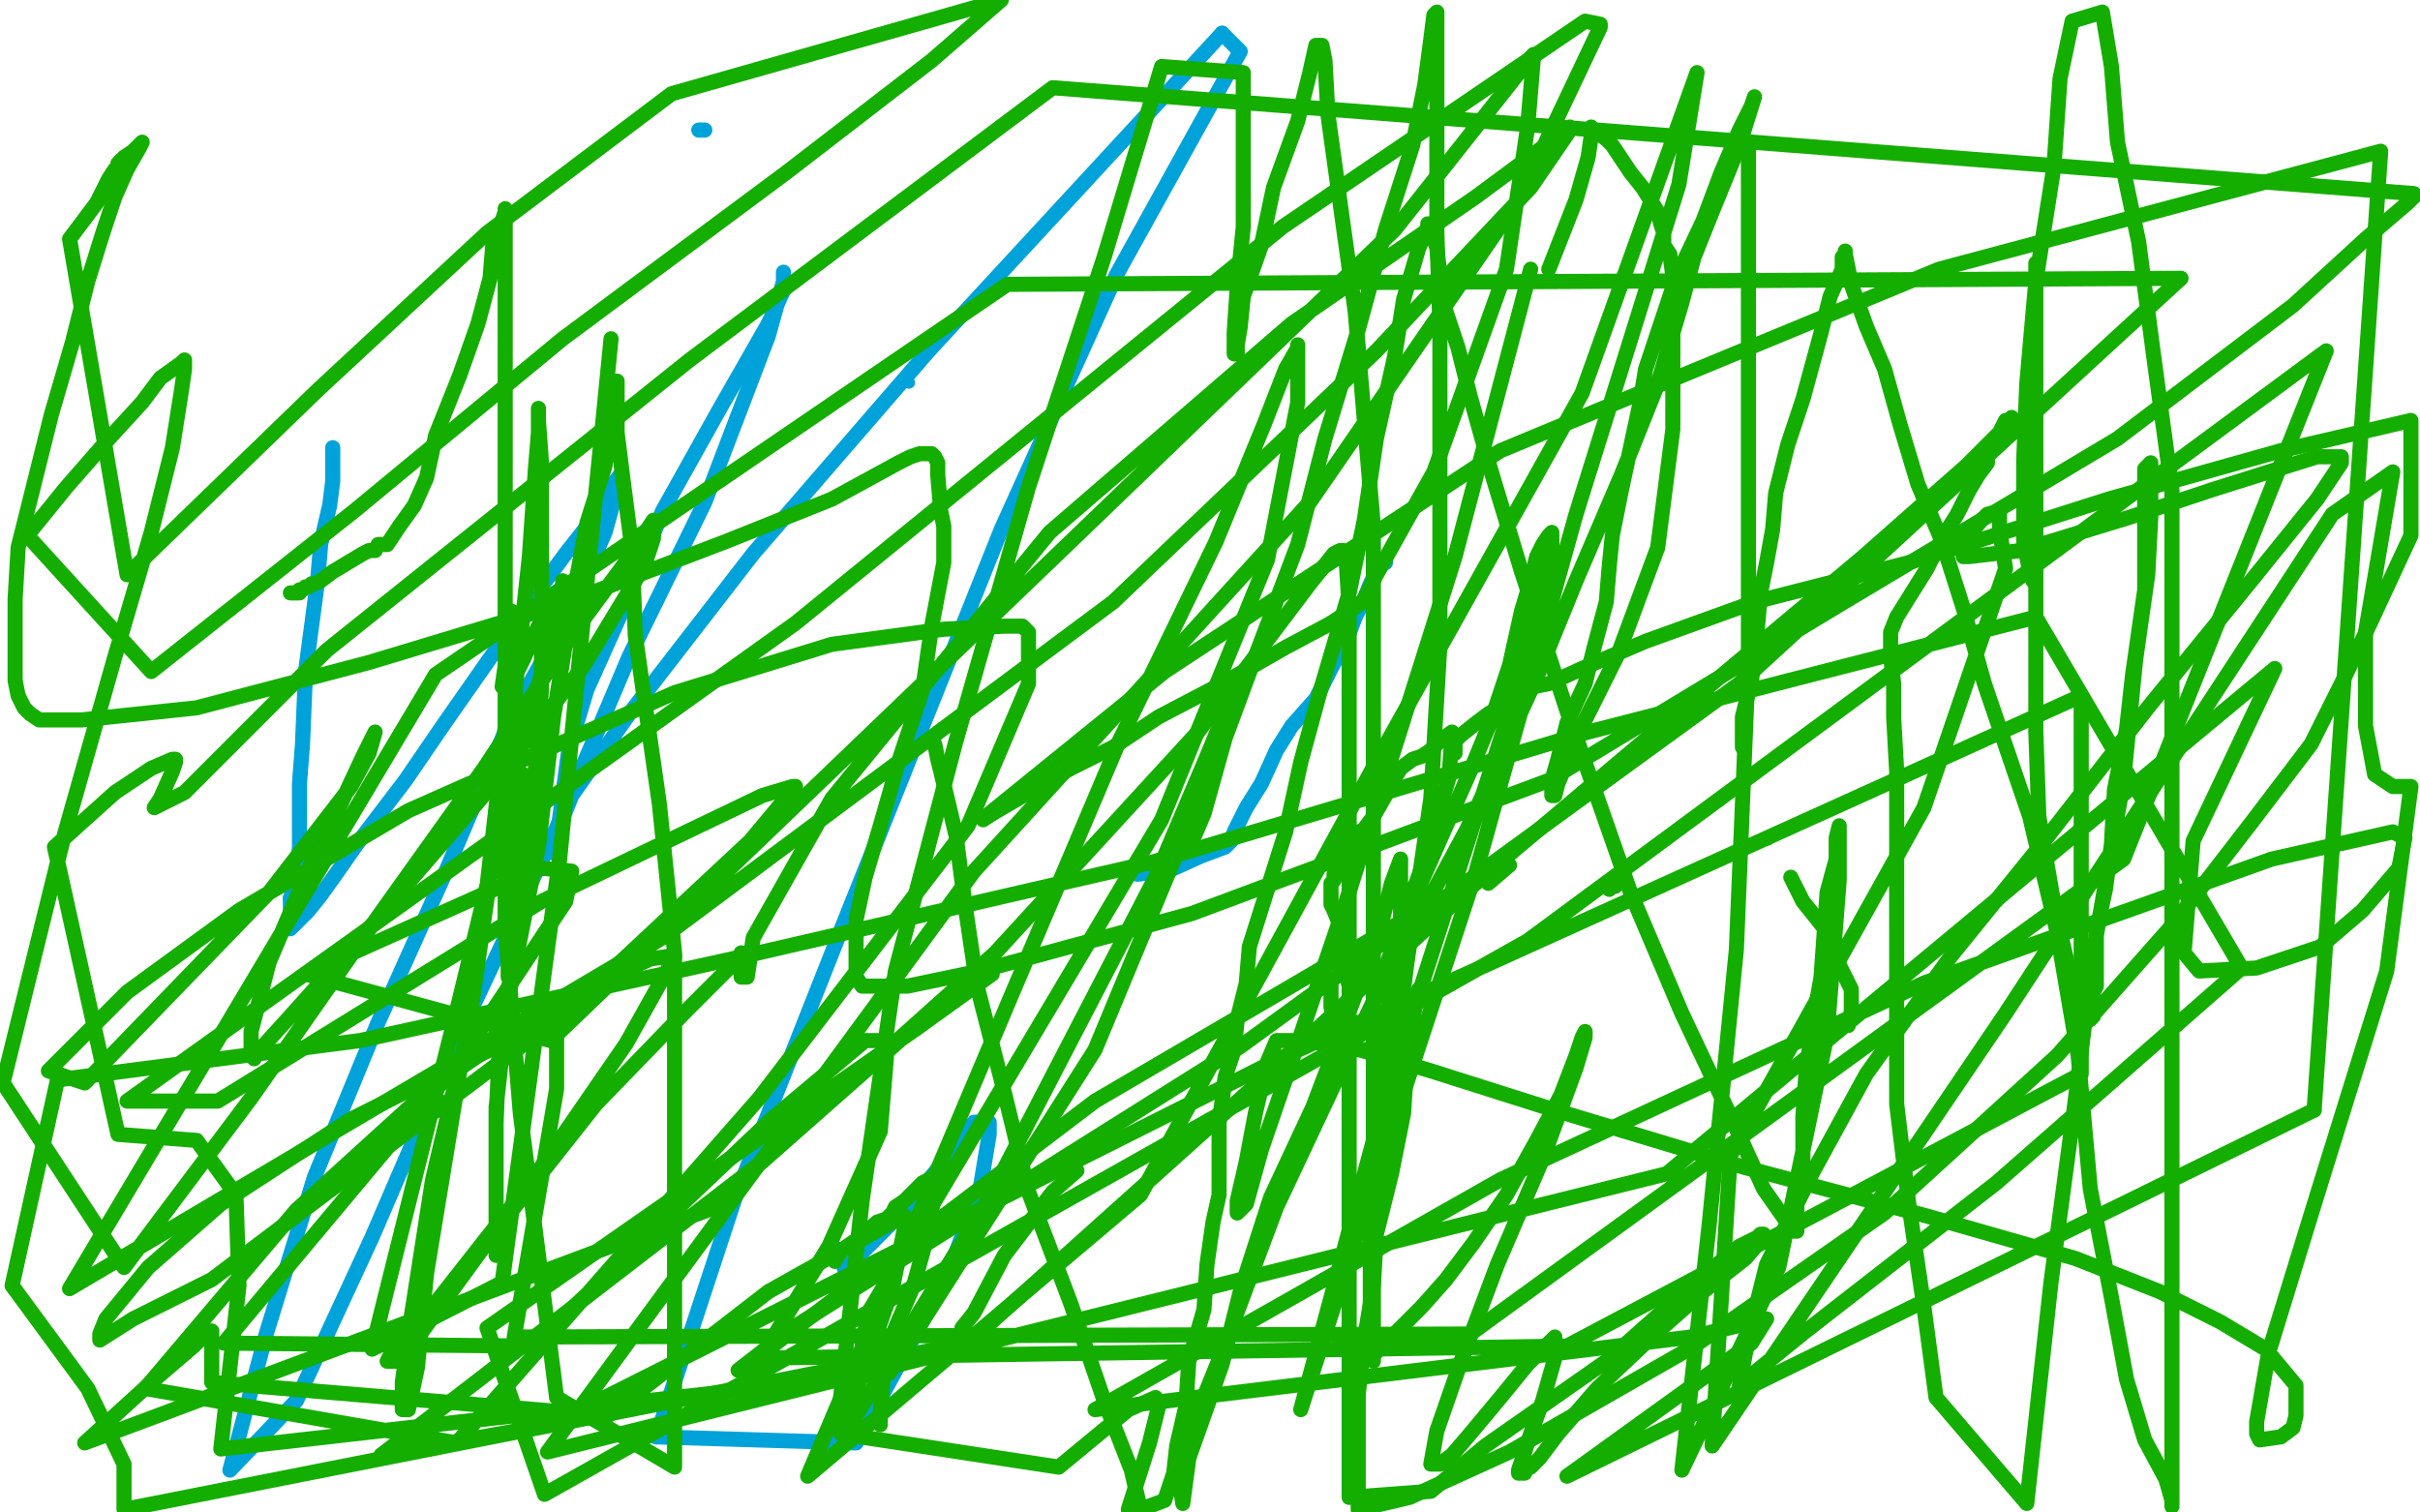 <?xml version="1.0" standalone="no"?>
<!DOCTYPE svg PUBLIC "-//W3C//DTD SVG 1.1//EN"
"http://www.w3.org/Graphics/SVG/1.1/DTD/svg11.dtd">

<svg width="800" height="500" version="1.1" xmlns="http://www.w3.org/2000/svg" xmlns:xlink="http://www.w3.org/1999/xlink" style="stroke-antialiasing: false"><desc>This SVG has been created on https://colorillo.com/</desc><rect x='0' y='0' width='800' height='500' style='fill: rgb(255,255,255); stroke-width:0' /><polyline points="458,186 457,186 457,186 456,188 456,188 454,191 454,191 453,193 453,193 451,198 451,198 448,204 448,204 445,212 445,212 440,221 435,231 427,240 422,248 417,259 412,267 410,271 408,275 407,278 405,280 397,283 386,288 376,289" style="fill: none; stroke: #00a3d9; stroke-width: 5; stroke-linejoin: round; stroke-linecap: round; stroke-antialiasing: false; stroke-antialias: 0; opacity: 1.0"/>
<polyline points="101,222 100,246 99,259 99,271 99,280 98,290 96,297" style="fill: none; stroke: #00a3d9; stroke-width: 5; stroke-linejoin: round; stroke-linecap: round; stroke-antialiasing: false; stroke-antialias: 0; opacity: 1.0"/>
<polyline points="110,148 110,149 110,149 110,151 110,151 110,159 110,159 109,167 109,167 106,180 106,180 105,192 105,192 103,207 103,207 101,222 101,222" style="fill: none; stroke: #00a3d9; stroke-width: 5; stroke-linejoin: round; stroke-linecap: round; stroke-antialiasing: false; stroke-antialias: 0; opacity: 1.0"/>
<polyline points="96,297 96,302 95,306 95,307 96,307 98,305 99,304 102,301 106,296 111,289 118,279 134,258 147,239 161,219 173,202 187,183 198,169 202,161 205,157 205,158 200,176 189,201 169,237 147,289 125,338 104,389 88,441 76,486 98,463 123,409 151,344 183,276 208,217 233,166 254,111 259,93 259,90 259,96 254,107" style="fill: none; stroke: #00a3d9; stroke-width: 5; stroke-linejoin: round; stroke-linecap: round; stroke-antialiasing: false; stroke-antialias: 0; opacity: 1.0"/>
<polyline points="184,278 184,280 184,281 183,282 183,281 183,278" style="fill: none; stroke: #00a3d9; stroke-width: 5; stroke-linejoin: round; stroke-linecap: round; stroke-antialiasing: false; stroke-antialias: 0; opacity: 1.0"/>
<polyline points="404,11 410,17 369,91 331,175 277,310 243,396 217,475" style="fill: none; stroke: #00a3d9; stroke-width: 5; stroke-linejoin: round; stroke-linecap: round; stroke-antialiasing: false; stroke-antialias: 0; opacity: 1.0"/>
<polyline points="183,278 189,263 208,236 249,183 307,116 404,11" style="fill: none; stroke: #00a3d9; stroke-width: 5; stroke-linejoin: round; stroke-linecap: round; stroke-antialiasing: false; stroke-antialias: 0; opacity: 1.0"/>
<polyline points="254,107 238,135 219,169 207,199 194,228 188,248 186,263 184,278" style="fill: none; stroke: #00a3d9; stroke-width: 5; stroke-linejoin: round; stroke-linecap: round; stroke-antialiasing: false; stroke-antialias: 0; opacity: 1.0"/>
<polyline points="217,475 283,477 313,422 324,393 327,375 327,371 326,371 324,371" style="fill: none; stroke: #00a3d9; stroke-width: 5; stroke-linejoin: round; stroke-linecap: round; stroke-antialiasing: false; stroke-antialias: 0; opacity: 1.0"/>
<polyline points="281,418 280,419 279,419" style="fill: none; stroke: #00a3d9; stroke-width: 5; stroke-linejoin: round; stroke-linecap: round; stroke-antialiasing: false; stroke-antialias: 0; opacity: 1.0"/>
<polyline points="324,371 322,371 319,375 312,384 298,401 290,409 284,415 281,418" style="fill: none; stroke: #00a3d9; stroke-width: 5; stroke-linejoin: round; stroke-linecap: round; stroke-antialiasing: false; stroke-antialias: 0; opacity: 1.0"/>
<circle cx="300.5" cy="126.5" r="2" style="fill: #00a3d9; stroke-antialiasing: false; stroke-antialias: 0; opacity: 1.0"/>
<polyline points="233,43 232,43 232,43 231,43 231,43" style="fill: none; stroke: #00a3d9; stroke-width: 5; stroke-linejoin: round; stroke-linecap: round; stroke-antialiasing: false; stroke-antialias: 0; opacity: 1.0"/>
<polyline points="308,244 309,246 309,246 310,251 310,251 311,255 311,255 316,276 316,276 319,299 319,299 323,326 323,326 331,357 331,357 340,394 354,431 365,463 374,486 377,499 385,496 388,487 389,478 392,465 393,450 398,433 399,418 401,404 403,395 403,387 403,378 403,371 404,364 405,356 408,347 409,337 412,325 413,313 419,294 425,275 430,252 436,230 446,196 451,172 455,145 461,118 464,99 469,82 472,75 472,74 473,74 473,75 474,79 475,82 476,91 477,100 482,115 486,131 493,156 503,189 518,235 539,295 556,335 573,371 583,393 590,403 593,407 594,407 594,401 594,396 596,391 596,382 596,369 597,355 599,340 602,323 603,309 604,295 607,284 607,277 608,273 608,278 608,291 604,342 588,419 556,486 565,405 574,314 578,218 578,134 578,47" style="fill: none; stroke: #14ae00; stroke-width: 5; stroke-linejoin: round; stroke-linecap: round; stroke-antialiasing: false; stroke-antialias: 0; opacity: 1.0"/>
<polyline points="576,247 576,245 576,245 576,237 576,237 579,225 579,225 580,217 580,217 581,207 581,207 582,196 582,196 584,186 584,186 586,175 587,163 591,147 596,132 602,110 605,98 609,89 609,85 610,84 610,83 610,84 612,94 617,108 623,122 628,140 634,160 642,179 649,201 656,226 671,270 680,308 687,349 691,393 698,429 703,456 709,476 716,489 718,496 718,498 718,497 718,491 718,480 718,468 718,449 718,427 718,400 718,371 718,332 718,266 718,214 718,162 712,118 707,80 700,47 698,22 695,4 685,7 681,26 679,55 673,93 670,127 669,152 669,169 669,179 671,189 672,191 672,192 673,192 673,190 673,187 673,174 673,160 673,144 673,128 673,112 673,101 673,93 673,89 673,88 673,87 673,89 673,96 673,105 673,120 673,135 673,154 673,176 673,215 673,242 674,270 679,299 684,321 689,334 691,337 692,336 692,335 692,331 692,329 692,328 693,326 693,325 693,322 693,316 693,308 696,294 698,279 699,261 703,241 705,223 709,195 709,179 709,168 709,161 709,157 709,156 709,155 711,153 711,155 711,159 711,171 710,190 706,218 702,258 692,315 686,364 678,424 670,497 640,462 636,432 631,398 627,365 627,339 627,312 627,276 627,255 626,237 626,226 625,217 625,214 625,213 625,212 625,209 627,204 632,196 637,188 642,178 647,170 651,162 654,157 657,153 657,150 658,147 660,145 661,143 663,139 664,139 665,138 665,139 650,154 616,184 560,231 490,290 417,357 320,444 41,499 41,484 29,459 4,425 19,357 119,344 242,317 381,285 525,242 673,204 741,320 660,391 597,440 576,457 575,458 578,442 584,418 599,388 617,355 645,316 675,279 710,234 745,191 766,165 774,153 774,151 772,151 766,151 750,156 731,162 704,171 668,182 651,184 650,184 649,184 650,178 655,172 657,170 661,169 661,175 663,188 636,267 572,382 566,478 663,335 771,170 791,156 782,209 782,240 785,256 791,260 797,260 789,321 766,395 750,447 746,470 746,474 747,476 754,475 758,472 759,468 759,458 749,446 734,437 714,427 686,416 637,402 577,386 514,367 473,354 446,346 429,344 425,344 422,344 419,351 415,368 412,384 409,397 409,399 409,400 409,401 412,398 417,380 429,345 445,298 481,184 506,89" style="fill: none; stroke: #14ae00; stroke-width: 5; stroke-linejoin: round; stroke-linecap: round; stroke-antialiasing: false; stroke-antialias: 0; opacity: 1.0"/>
<polyline points="96,196 97,196 97,196 99,196 99,196 99,195 99,195 100,195 100,195 101,194 101,194 102,194 102,194 103,193 104,193 106,192 110,189 115,186 120,183 122,182 124,182 125,180 126,180 127,180 128,180 132,174 137,167 141,158 144,144 152,124 158,107 162,92 163,80 166,73 167,70 167,69 167,72 167,87 167,108 167,128 167,161 167,201 167,280 167,307 172,368 184,462 223,485 223,447 223,405 223,359 223,315 218,266 210,210 209,182 206,159 204,143 204,133 204,126 203,129 202,135 200,154 194,173 189,200 183,237 178,280 168,330 164,366 164,394 164,411 164,415 164,411 164,395 164,371 165,347 171,308 176,267 179,228 179,197 179,171 179,153 178,139 178,135 178,143 177,155 175,184 171,221 168,258 168,291 168,316 168,323 168,321 171,304 172,284 173,269 173,261 173,256 171,255 170,254 169,254 167,255 162,290 155,339 143,390 136,435 133,457 133,464 133,465 133,466 135,466 138,452 141,421 153,348 161,293 166,249 169,223 169,207 169,202 169,203 168,209 167,220 166,227 170,224 173,218 176,211 182,199 186,194 186,193 186,192 186,193 183,209 172,247 152,330 123,446 166,424 185,284 202,112" style="fill: none; stroke: #14ae00; stroke-width: 5; stroke-linejoin: round; stroke-linecap: round; stroke-antialiasing: false; stroke-antialias: 0; opacity: 1.0"/>
<polyline points="393,280 395,276 395,276 398,269 398,269 405,244 405,244 415,217 415,217 429,180 429,180 438,145 438,145 449,109 449,109 458,76 467,48 471,28 473,13 474,5 475,4 475,6 475,13 475,18 475,34 475,54 475,77 476,108 476,137 476,172 476,213 473,264 465,319 459,367 454,406 454,431 454,444 454,450 454,447 454,438 454,426 454,411 454,392 454,362 454,321 454,275 454,234 454,174 448,103 443,67 439,38 438,20 437,15 435,15 433,24 429,40 421,62 417,81 411,98 410,108 409,114 409,115 409,117 408,117 408,110 409,95 411,75 411,52 411,24 384,22 365,85 340,161 316,245 296,321 285,397 277,470" style="fill: none; stroke: #14ae00; stroke-width: 5; stroke-linejoin: round; stroke-linecap: round; stroke-antialiasing: false; stroke-antialias: 0; opacity: 1.0"/>
<polyline points="611,339 611,337 611,337 612,335 612,335 612,334 612,334 612,332 612,332 612,330 612,330 612,329 612,327 608,319 604,308 596,298 592,290" style="fill: none; stroke: #14ae00; stroke-width: 5; stroke-linejoin: round; stroke-linecap: round; stroke-antialiasing: false; stroke-antialias: 0; opacity: 1.0"/>
<circle cx="584.5" cy="277.5" r="2" style="fill: #14ae00; stroke-antialiasing: false; stroke-antialias: 0; opacity: 1.0"/>
<polyline points="535,292 534,293 534,293 533,293 533,293 532,294" style="fill: none; stroke: #14ae00; stroke-width: 5; stroke-linejoin: round; stroke-linecap: round; stroke-antialiasing: false; stroke-antialias: 0; opacity: 1.0"/>
<polyline points="480,325 472,329 472,329 459,336 459,336 455,338 455,338 450,340 450,340 449,340 449,340 447,341 447,341" style="fill: none; stroke: #14ae00; stroke-width: 5; stroke-linejoin: round; stroke-linecap: round; stroke-antialiasing: false; stroke-antialias: 0; opacity: 1.0"/>
<polyline points="446,329 446,326 446,326 443,313 443,313 443,306 443,306 441,301 441,301 440,299 440,299 440,298 440,298 440,296 440,295 440,294 440,293 440,292 441,291 441,289 443,285 444,283 444,282 444,281 445,279 448,276 451,274 454,270 458,263 460,259 463,254 467,251 470,250 473,248 476,245 480,242 480,243 479,257 471,284 454,331 422,399 404,447 389,484 391,497 393,482 404,451 410,427 420,396 434,366 445,337 456,308 460,292 463,284 463,288 463,297 463,315 460,334 456,358 455,381 453,405 453,425 453,435 454,442 455,446 455,447 457,445 462,440 470,432 478,423 487,411 498,395 508,377 516,362 521,349 523,343 524,341 524,343 521,353 510,383 495,418 483,450 475,473 473,484 474,484 476,484 480,481 486,474 496,462 505,451 512,444 514,442 514,445 514,449 510,463 506,474 503,483 502,486 502,487 503,487 504,487 504,486 506,485 509,482 515,474 528,459 546,442 563,427 577,416 583,409 583,408 582,408 581,409 575,412 564,421 549,434 531,450 491,478 473,493 446,495 446,471 446,446 446,418 446,358 446,311 446,268 446,227 446,201 445,185 444,182 443,182 441,183 433,193 396,242 329,315 234,400 28,477 50,457 64,445 69,440 70,440 70,442 70,457 201,468 254,427 295,404 298,402 299,402 299,406 295,426 278,474 350,485 373,466 382,462 383,465 380,477 373,499" style="fill: none; stroke: #14ae00; stroke-width: 5; stroke-linejoin: round; stroke-linecap: round; stroke-antialiasing: false; stroke-antialias: 0; opacity: 1.0"/>
<polyline points="276,417 277,415 277,415 278,414 278,414 278,413 278,413 279,413 280,412 283,410 290,404 293,403 295,401 296,399 299,397 302,394 305,391 307,390 310,388 311,388 311,390 309,394 307,407 302,425 293,446 291,466 291,468 291,471" style="fill: none; stroke: #14ae00; stroke-width: 5; stroke-linejoin: round; stroke-linecap: round; stroke-antialiasing: false; stroke-antialias: 0; opacity: 1.0"/>
<polyline points="319,439 318,439 318,439 322,434 332,415 348,394 356,387" style="fill: none; stroke: #14ae00; stroke-width: 5; stroke-linejoin: round; stroke-linecap: round; stroke-antialiasing: false; stroke-antialias: 0; opacity: 1.0"/>
<polyline points="437,320 438,323 438,323 440,326 440,326 440,330 440,330 440,333 440,333 441,337 441,337 441,339 441,339 441,342 441,342 441,343 441,344 441,345" style="fill: none; stroke: #14ae00; stroke-width: 5; stroke-linejoin: round; stroke-linecap: round; stroke-antialiasing: false; stroke-antialias: 0; opacity: 1.0"/>
<polyline points="445,347 446,347 446,347 449,347 449,347 450,347 450,347 451,347 451,347 453,347 453,347 455,347 455,347 456,346 457,346 458,344 460,336 463,321 464,310" style="fill: none; stroke: #14ae00; stroke-width: 5; stroke-linejoin: round; stroke-linecap: round; stroke-antialiasing: false; stroke-antialias: 0; opacity: 1.0"/>
<polyline points="481,249 481,248 481,248 481,246 481,245 483,243 488,239 492,236 497,233 501,230 504,229 507,227 512,226 523,221 544,212 580,199 631,186 697,165 754,149 797,139 797,177 784,205 775,224 764,246 745,271 718,306 680,349 623,401 560,445 499,480 466,495 449,499 449,493 449,487 449,474 449,461 451,443 454,425 455,408 460,388 464,368 465,352 467,337 469,327" style="fill: none; stroke: #14ae00; stroke-width: 5; stroke-linejoin: round; stroke-linecap: round; stroke-antialiasing: false; stroke-antialias: 0; opacity: 1.0"/>
<polyline points="512,89 521,66 521,66 525,52 525,52 526,45 526,45 526,42 526,42 527,43 531,46 533,48 539,57 543,62 548,70 549,74 550,77 550,81 552,84 553,91 553,101 553,117 553,142 548,181 535,216 524,238 515,259 514,263 513,263 513,262 513,258 515,251 518,239 524,226 527,214 531,199 532,187 533,177 536,162 539,148 542,134 544,122 549,107 554,92 563,73 569,57 575,43 579,35 580,32 575,48 566,70 560,85 556,100 548,127 536,157 521,192 508,224 485,274 471,300 463,319 459,328 458,330 458,329 458,322 461,311 471,289 486,255 493,238 499,220 503,202 506,192 508,184 510,180 512,177 513,176 513,177 513,182 508,200 501,229 484,282 457,366 430,466 446,416 488,288 521,170 555,61 561,24 523,130 456,250 377,395 267,488 328,344 370,245 402,179 418,140 425,122 429,115 429,114 429,115 429,123 429,133 419,185 384,271 287,434 280,473 327,396 382,290 399,250 406,233 406,240 399,258 362,347 294,454 73,479 79,425 78,395 65,377 39,375 18,280 38,262 50,254 57,251 58,251 58,252 57,255 53,264 51,267 61,262 108,215 228,119 348,29 798,64 798,65 796,67 782,79 758,101 700,145 608,200 512,258 394,302 324,321 300,326 285,326 283,323 283,317 283,304 286,290 291,273 297,252 305,228 308,207 312,186 312,174 311,169 310,157 310,153 309,151 308,150 307,150 305,150 304,150 301,151 297,153 275,165 240,179 185,200 122,219 65,234 27,238 13,238 10,236 8,234 6,230 5,225 5,217 5,198 6,181 11,161 17,137 24,113 29,93 34,77 38,65 42,56 46,49 47,47 46,48 44,50 41,52 39,54 39,55 38,56 36,59 32,67 23,79 42,190 105,129 161,77 222,31 331,0 308,20 260,57 186,112 117,169 50,222 9,177 22,161 36,145 47,133 53,125 60,120 61,119 61,122 60,129 57,148 50,176 38,217 21,277 1,358 41,419 83,363 125,303 160,254 189,210 206,187 214,175 216,172 216,178 213,187 193,220 159,264 121,308 95,337 85,348 84,350 83,348 83,341 89,318 103,285 113,265 120,250 124,242 122,249 116,260 89,295 28,358 16,354 42,328 79,301 135,268 223,229 275,213 312,208 332,207 338,207 340,209 340,226 320,273 251,363 151,477 48,459 98,400 142,360 183,332 215,317 222,316 223,316 221,320 207,345 176,390 143,432 129,448 128,450 131,450 136,445 163,408 197,365 227,334 245,316 245,315 245,318 245,320 245,323 247,323 249,310 275,264 347,176 427,107 488,65 515,45 519,42 519,43 506,62 455,116 368,199 219,310 23,426 144,223 333,94 721,92 575,226 410,346 262,439 244,453 245,453 252,448 274,412 291,374 293,350 293,345 293,344 286,344 255,370 176,445 74,444 151,352 187,298 189,288 179,287 101,322 182,344 355,178 461,76 499,28 506,19 507,18 505,42 498,89 474,156 455,190 451,198 449,200 440,206" style="fill: none; stroke: #14ae00; stroke-width: 5; stroke-linejoin: round; stroke-linecap: round; stroke-antialiasing: false; stroke-antialias: 0; opacity: 1.0"/>
<polyline points="328,269 325,271 327,269 385,222 496,149 641,89 787,50 765,367" style="fill: none; stroke: #14ae00; stroke-width: 5; stroke-linejoin: round; stroke-linecap: round; stroke-antialiasing: false; stroke-antialias: 0; opacity: 1.0"/>
<polyline points="440,206 425,214 404,226 383,237 368,247 354,254 340,262 328,269" style="fill: none; stroke: #14ae00; stroke-width: 5; stroke-linejoin: round; stroke-linecap: round; stroke-antialiasing: false; stroke-antialias: 0; opacity: 1.0"/>
<polyline points="765,367 518,488 579,444 584,436 559,442 362,466 496,390 636,325 751,284 791,275 795,277 793,287 781,301 767,313 746,320 727,321 722,315 725,278 752,221 551,388 181,480 322,288 433,166 502,66 529,9 529,8 524,7 424,75 263,206 42,364 72,364 179,298 252,263 262,260 263,260 248,278 188,334 70,423 44,436 33,443 33,441 35,436 49,419 73,398 116,370 166,345 182,339 184,339 184,360 170,442 486,441 702,284 769,116 505,311 180,494 161,439 303,340 328,322 325,322 311,332 252,384 126,481 182,471 425,349 688,230 688,355 518,445 250,449 362,364 461,306 497,287 499,286 492,292" style="fill: none; stroke: #14ae00; stroke-width: 5; stroke-linejoin: round; stroke-linecap: round; stroke-antialiasing: false; stroke-antialias: 0; opacity: 1.0"/>
</svg>
